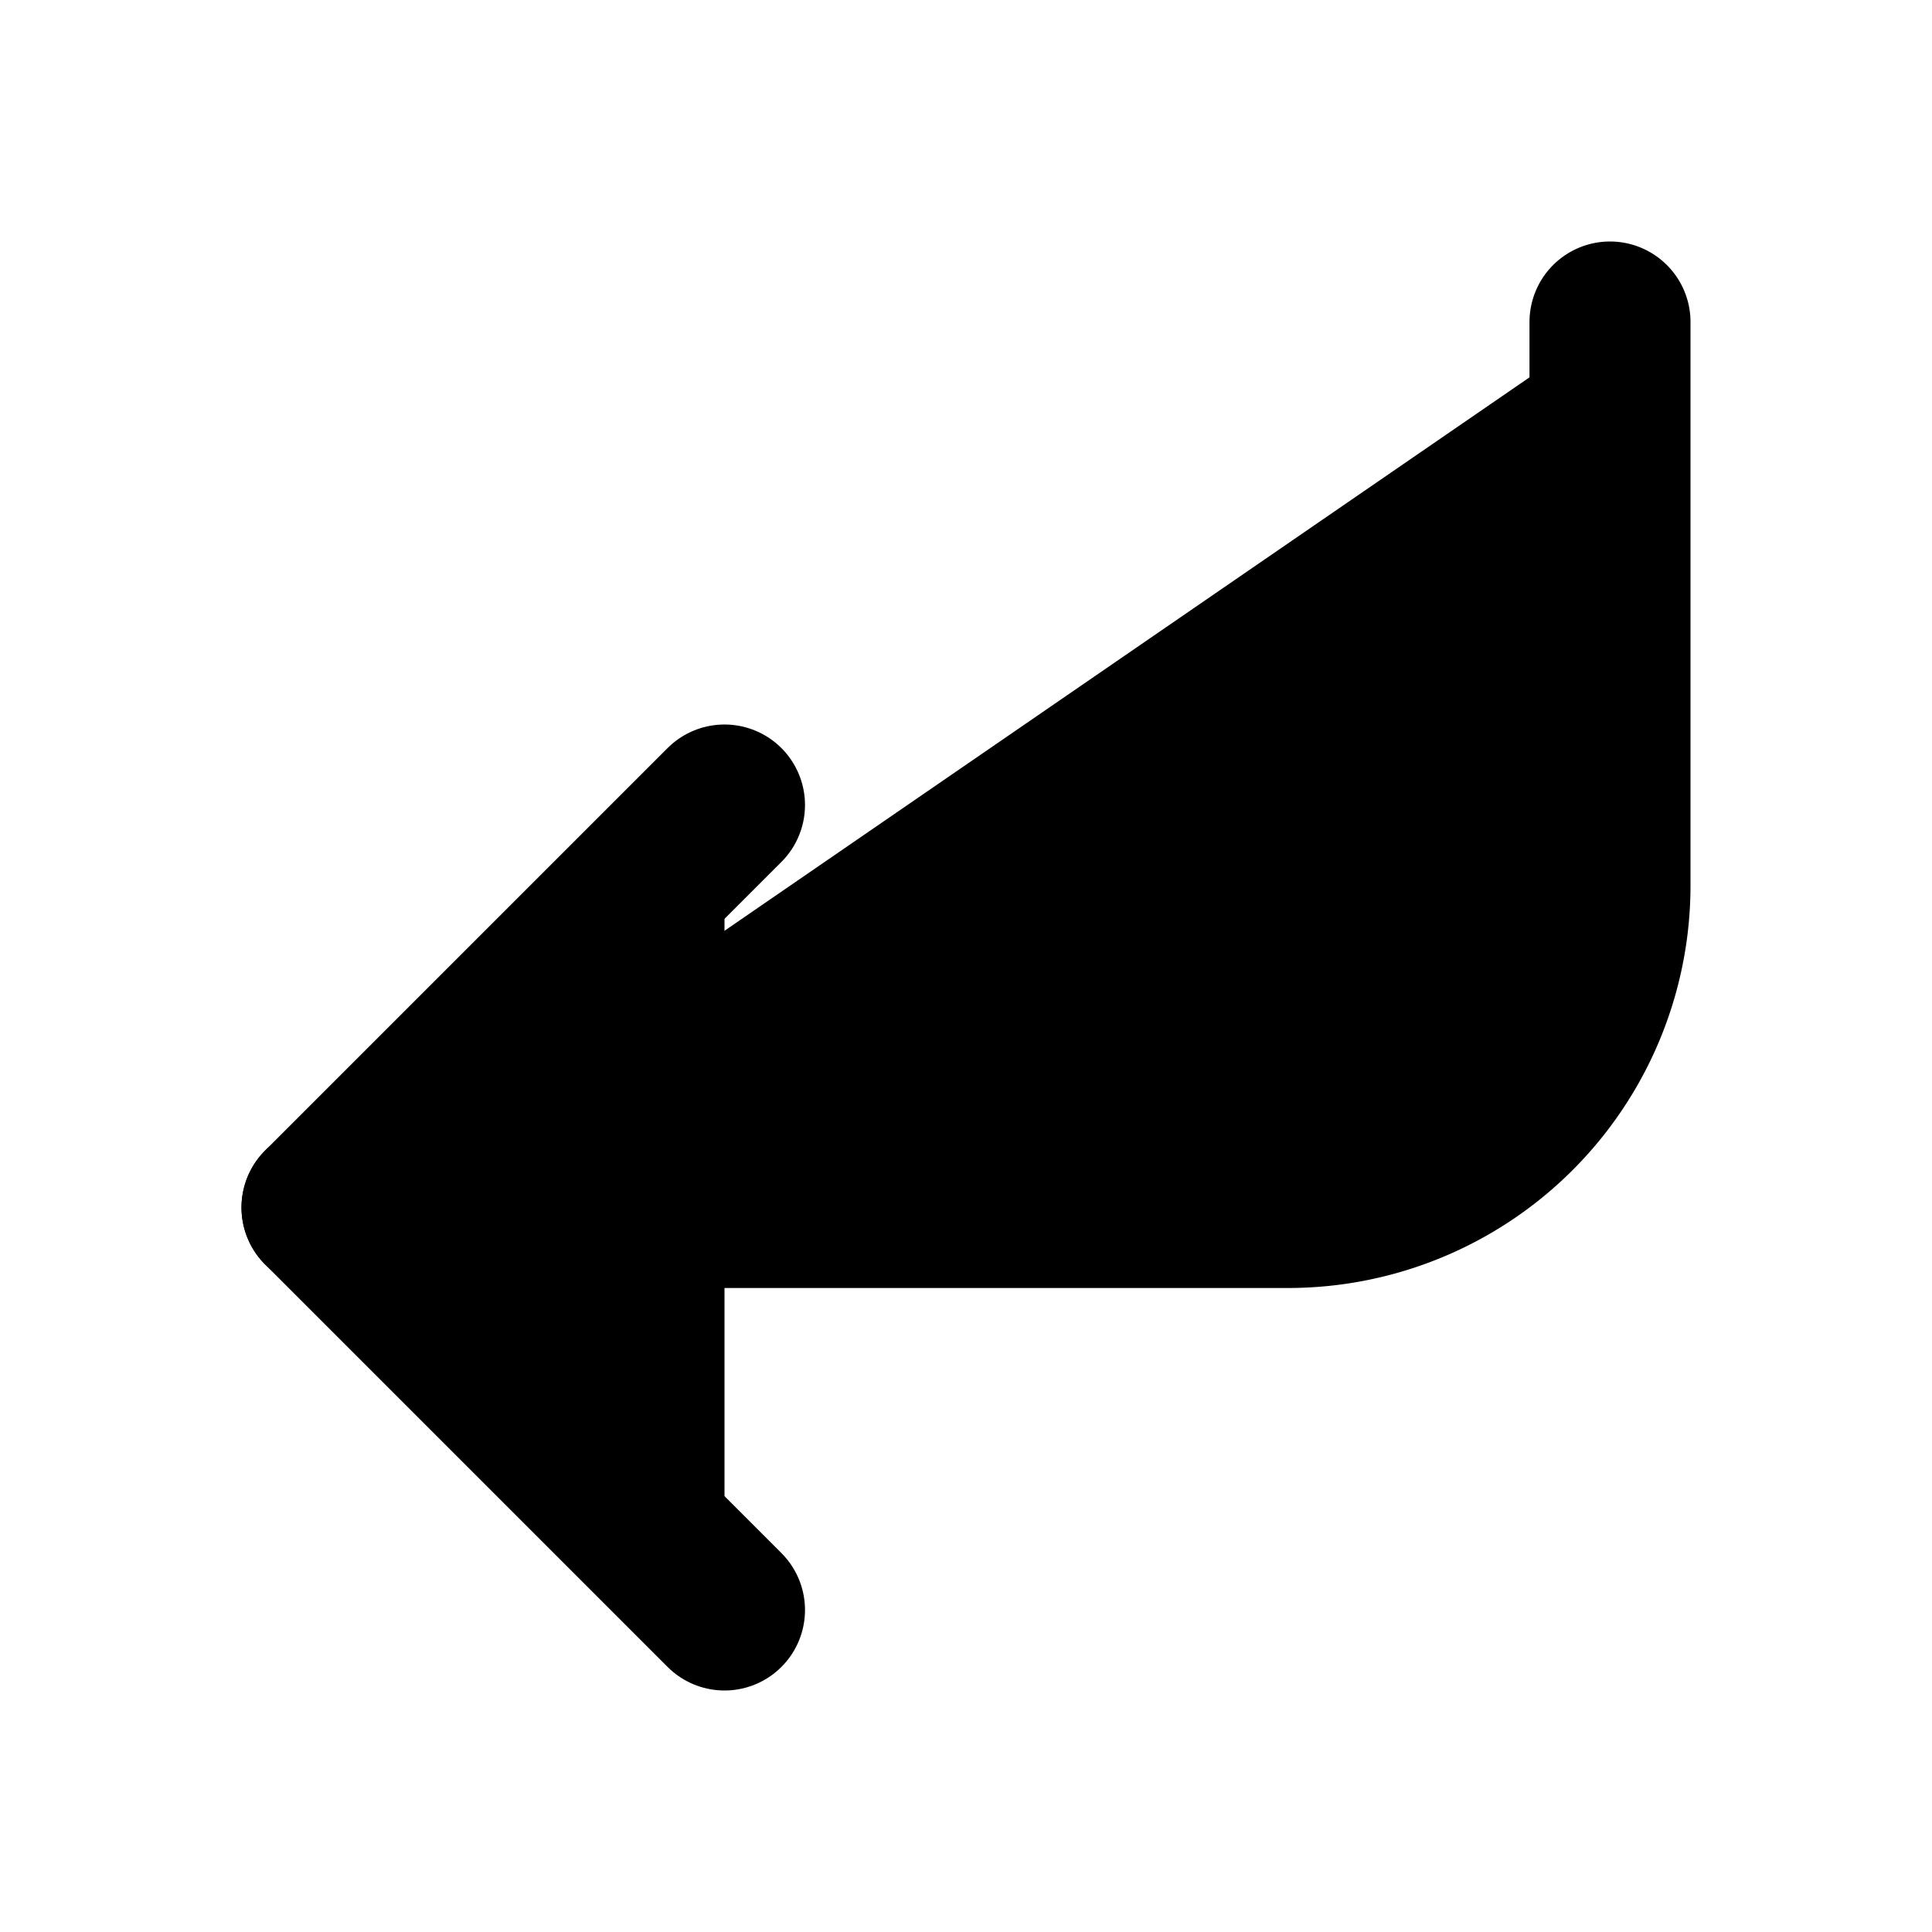 <svg
    xmlns="http://www.w3.org/2000/svg"
    width="24"
    height="24"
    viewBox="0 0 24 24"
    fill="currentColor"
    stroke="currentColor"
    stroke-width="2"
    stroke-linecap="round"
    stroke-linejoin="round"
>
    <path vector-effect="non-scaling-stroke" d="M20 4v7a4 4 0 0 1-4 4H4" />
    <path vector-effect="non-scaling-stroke" d="m9 10-5 5 5 5" />
</svg>
